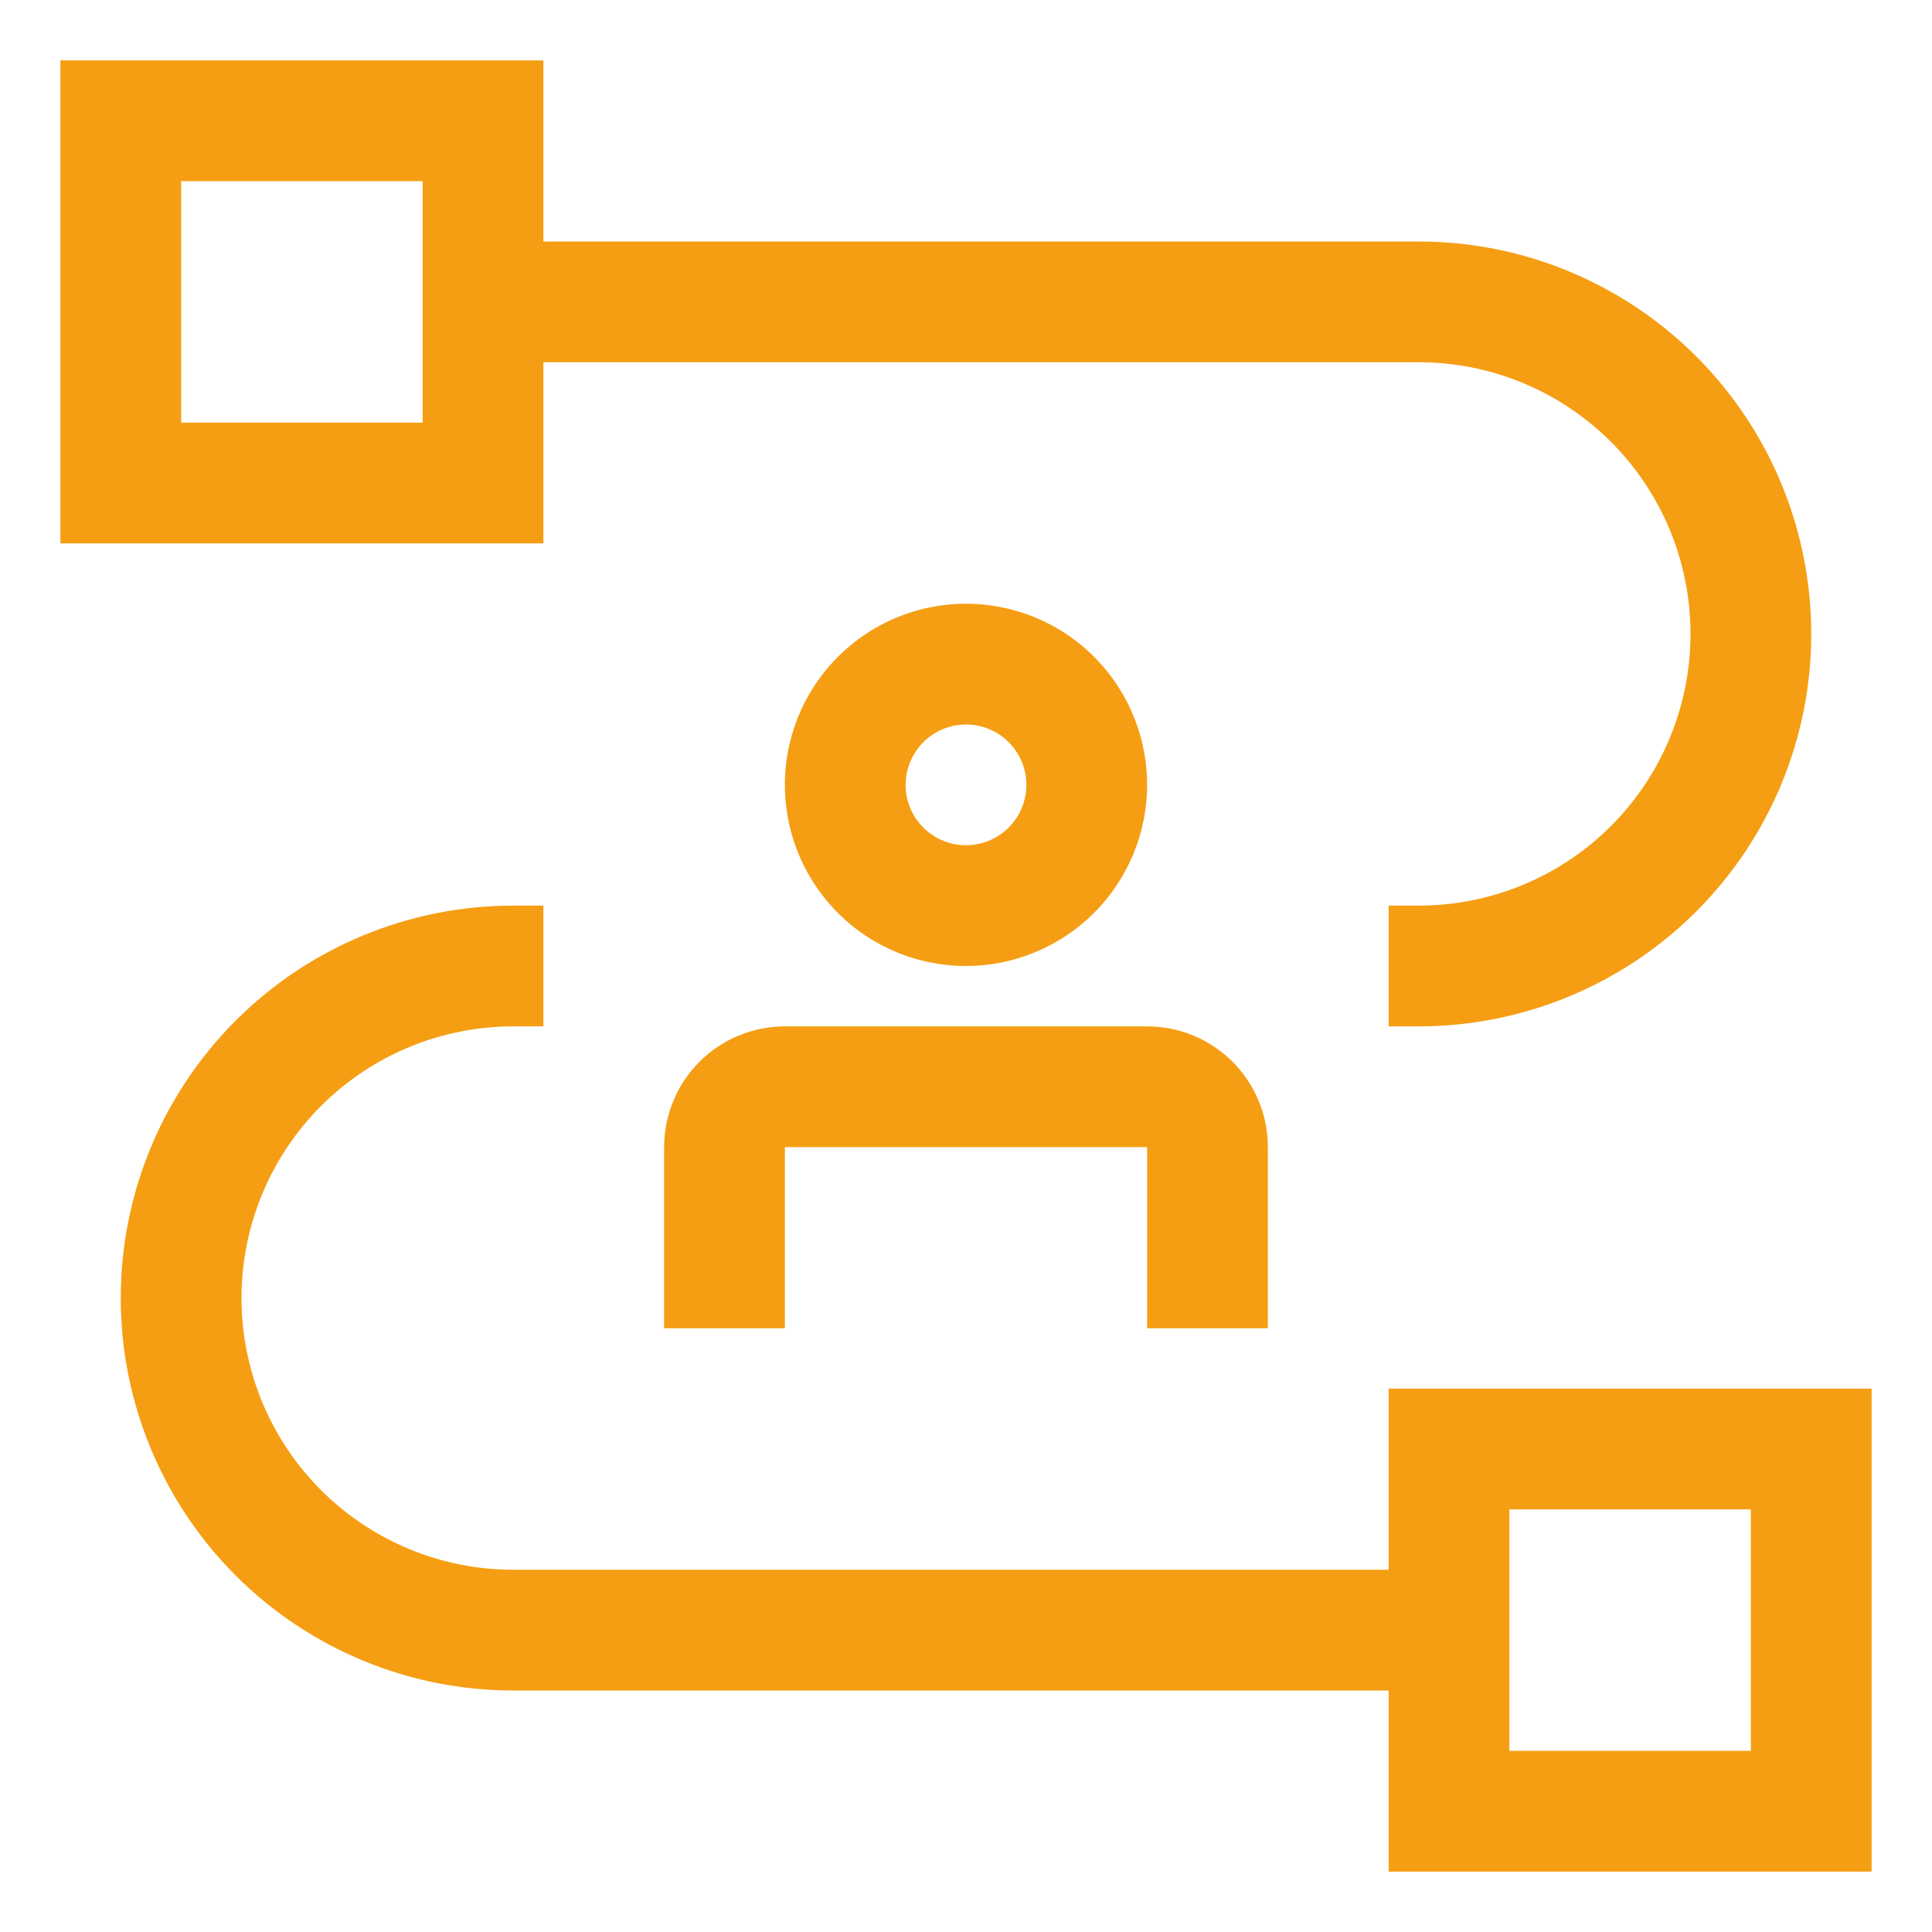 <svg width="44" height="44" viewBox="0 0 44 44" fill="none" xmlns="http://www.w3.org/2000/svg">
<path d="M31.625 31.625V35.75H11.688C10.046 35.75 8.473 35.098 7.312 33.938C6.152 32.777 5.5 31.203 5.5 29.562C5.5 27.922 6.152 26.348 7.312 25.187C8.473 24.027 10.046 23.375 11.688 23.375H12.375V20.625H11.688C9.317 20.625 7.044 21.567 5.368 23.243C3.692 24.919 2.75 27.192 2.75 29.562C2.75 31.933 3.692 34.206 5.368 35.882C7.044 37.558 9.317 38.5 11.688 38.5H31.625V42.625H42.625V31.625H31.625ZM39.875 39.875H34.375V34.375H39.875V39.875Z" fill="#F59E13"/>
<path d="M28.875 30.25H26.125V26.125H17.875V30.25H15.125V26.125C15.125 25.396 15.415 24.696 15.931 24.18C16.446 23.665 17.146 23.375 17.875 23.375H26.125C26.854 23.375 27.554 23.665 28.07 24.18C28.585 24.696 28.875 25.396 28.875 26.125V30.25ZM22 22C21.184 22 20.387 21.758 19.708 21.305C19.03 20.852 18.501 20.207 18.189 19.454C17.877 18.7 17.795 17.87 17.954 17.07C18.113 16.27 18.506 15.535 19.083 14.958C19.66 14.381 20.395 13.988 21.195 13.829C21.995 13.67 22.825 13.752 23.579 14.064C24.332 14.376 24.977 14.905 25.43 15.583C25.883 16.262 26.125 17.059 26.125 17.875C26.124 18.969 25.689 20.017 24.916 20.791C24.142 21.564 23.094 21.999 22 22ZM22 16.5C21.728 16.5 21.462 16.581 21.236 16.732C21.01 16.883 20.834 17.098 20.73 17.349C20.626 17.6 20.598 17.877 20.651 18.143C20.704 18.41 20.835 18.655 21.028 18.847C21.22 19.04 21.465 19.171 21.732 19.224C21.998 19.277 22.275 19.249 22.526 19.145C22.777 19.041 22.992 18.865 23.143 18.639C23.294 18.413 23.375 18.147 23.375 17.875C23.375 17.51 23.23 17.161 22.972 16.903C22.714 16.645 22.365 16.5 22 16.5Z" fill="#F59E13"/>
<path d="M32.312 5.5H12.375V1.375H1.375V12.375H12.375V8.25H32.312C33.953 8.25 35.527 8.902 36.688 10.062C37.848 11.223 38.5 12.796 38.5 14.438C38.5 16.078 37.848 17.652 36.688 18.813C35.527 19.973 33.953 20.625 32.312 20.625H31.625V23.375H32.312C34.683 23.375 36.956 22.433 38.632 20.757C40.308 19.081 41.25 16.808 41.25 14.438C41.25 12.067 40.308 9.794 38.632 8.118C36.956 6.442 34.683 5.5 32.312 5.5ZM9.625 9.625H4.125V4.125H9.625V9.625Z" fill="#F59E13"/>
</svg>
